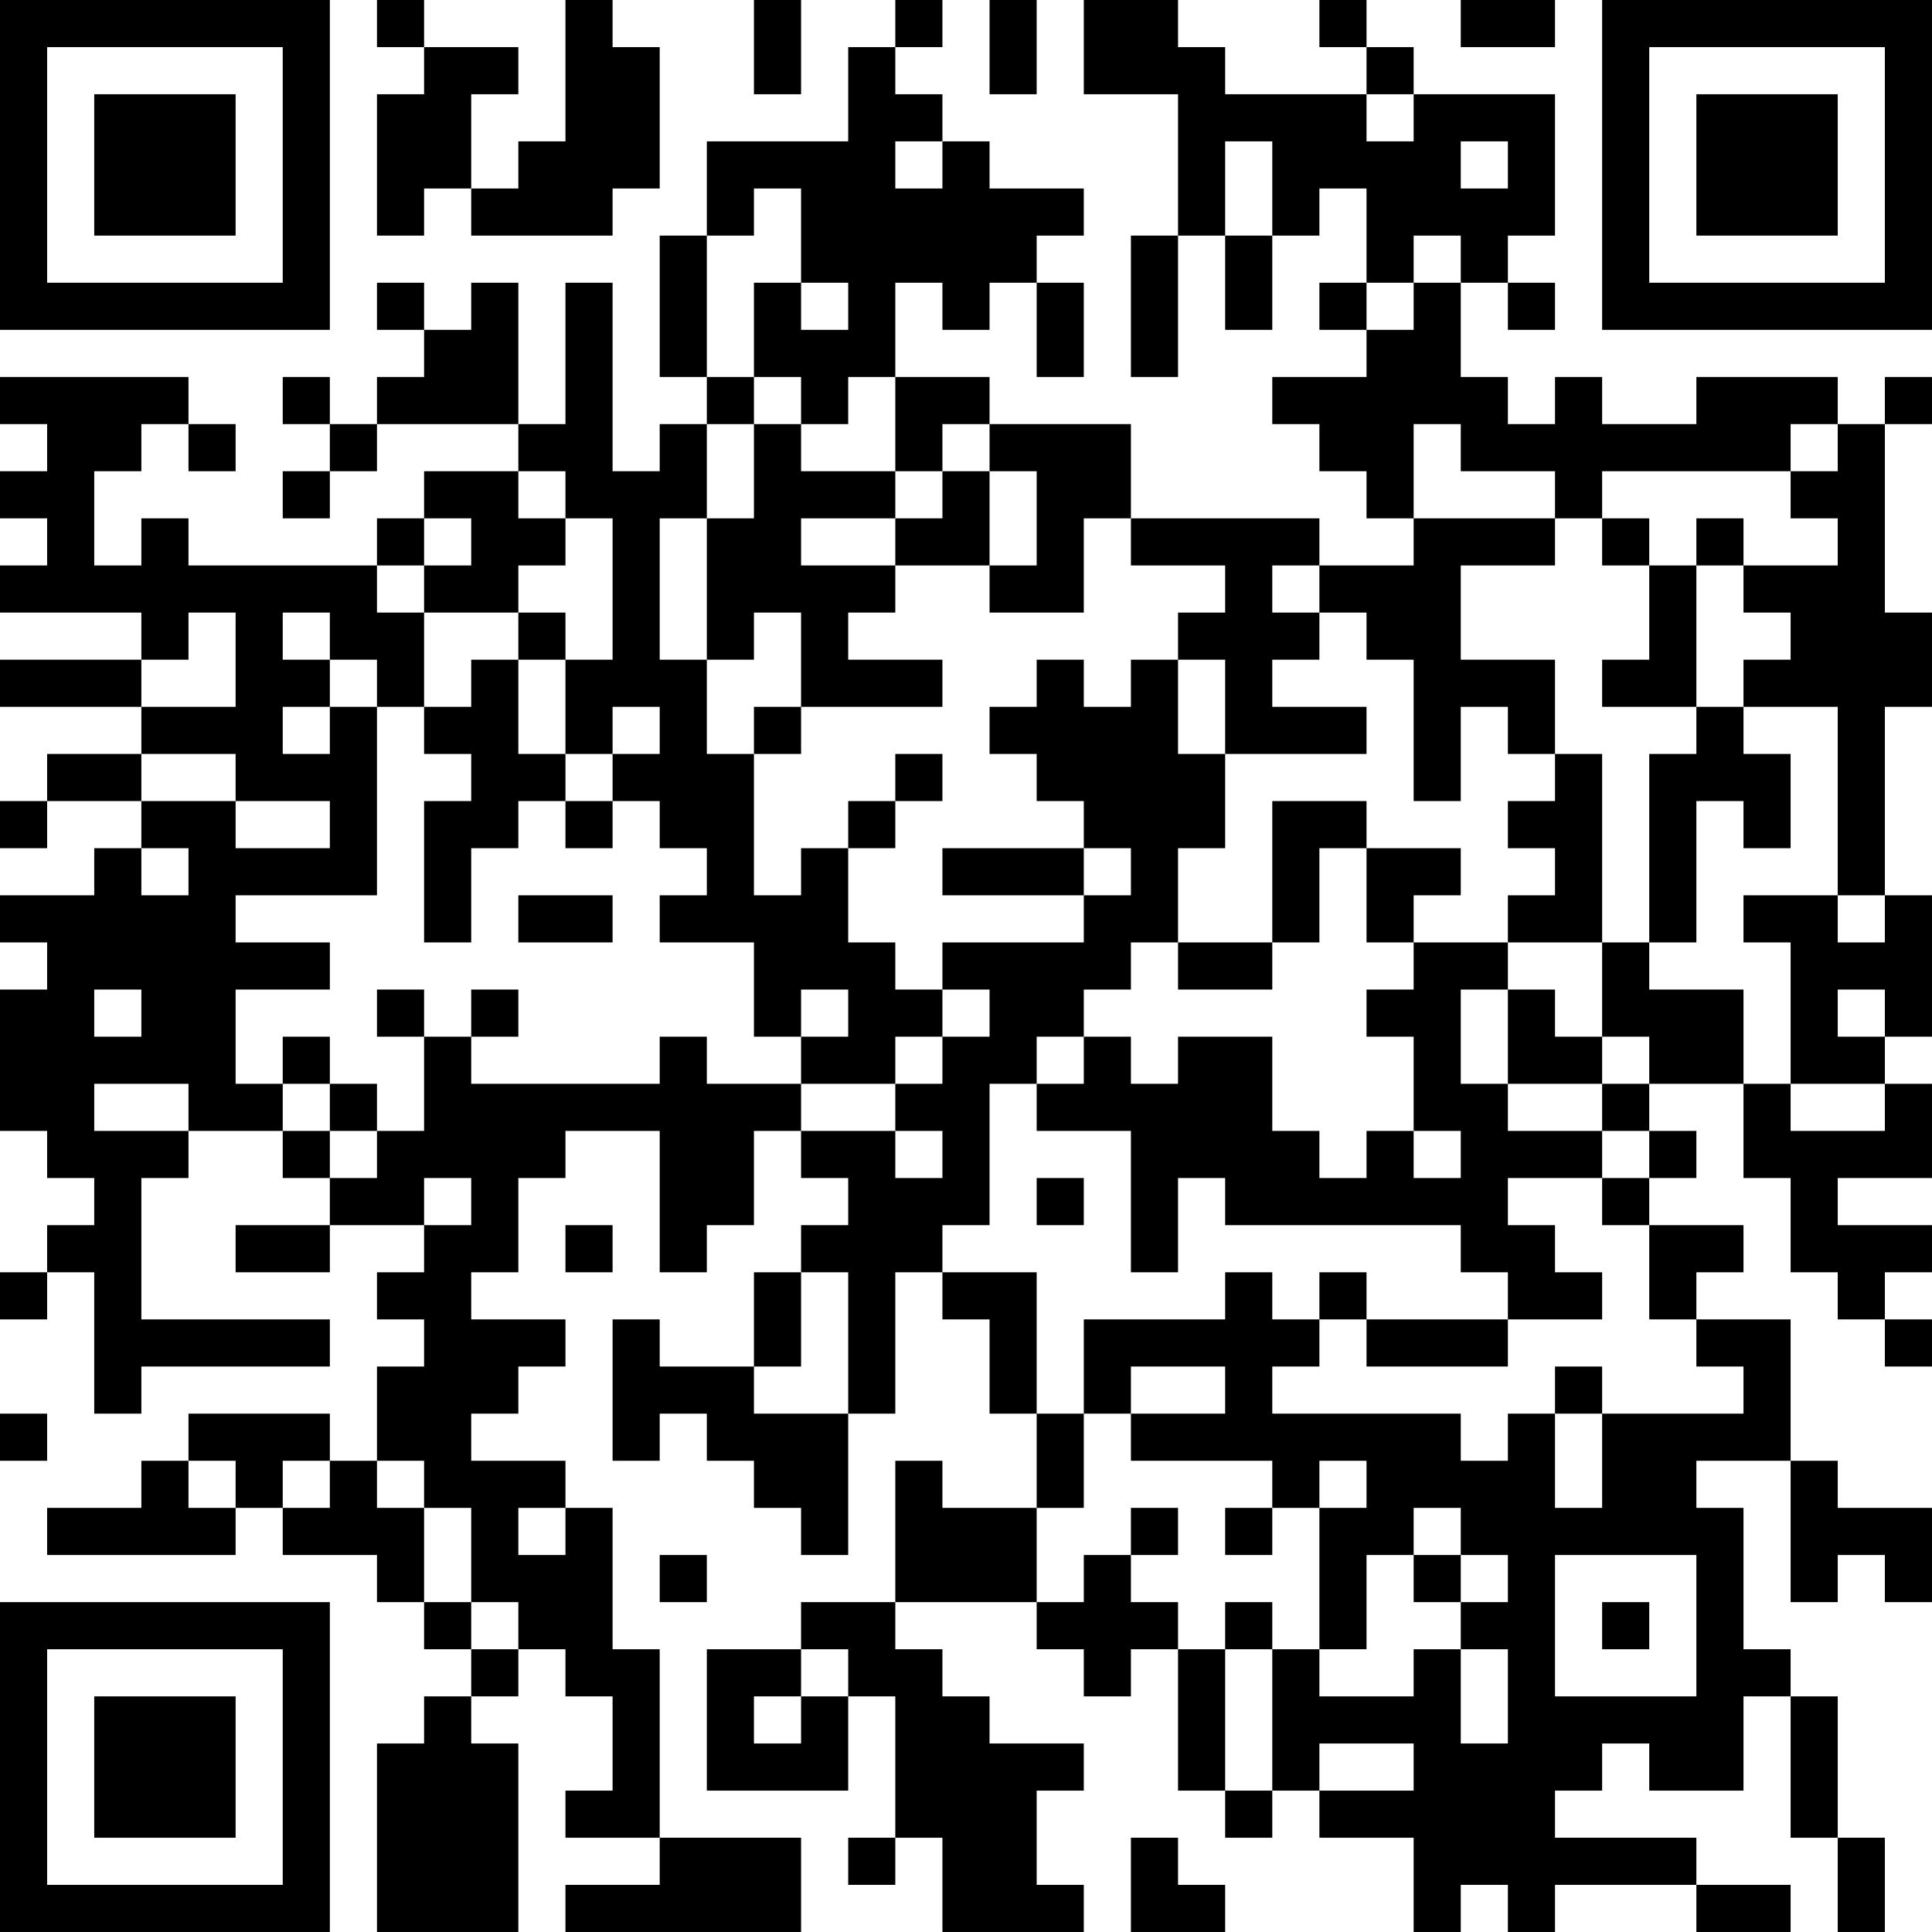 <?xml version="1.0" encoding="UTF-8"?>
<svg xmlns="http://www.w3.org/2000/svg" version="1.1" width="300" height="300" viewBox="0 0 300 300"><rect x="0" y="0" width="300" height="300" fill="#ffffff"/><g transform="scale(7.317)"><g transform="translate(0,0)"><path fill-rule="evenodd" d="M8 0L8 1L9 1L9 2L8 2L8 5L9 5L9 4L10 4L10 5L13 5L13 4L14 4L14 1L13 1L13 0L12 0L12 3L11 3L11 4L10 4L10 2L11 2L11 1L9 1L9 0ZM16 0L16 2L17 2L17 0ZM19 0L19 1L18 1L18 3L15 3L15 5L14 5L14 8L15 8L15 9L14 9L14 10L13 10L13 6L12 6L12 9L11 9L11 6L10 6L10 7L9 7L9 6L8 6L8 7L9 7L9 8L8 8L8 9L7 9L7 8L6 8L6 9L7 9L7 10L6 10L6 11L7 11L7 10L8 10L8 9L11 9L11 10L9 10L9 11L8 11L8 12L4 12L4 11L3 11L3 12L2 12L2 10L3 10L3 9L4 9L4 10L5 10L5 9L4 9L4 8L0 8L0 9L1 9L1 10L0 10L0 11L1 11L1 12L0 12L0 13L3 13L3 14L0 14L0 15L3 15L3 16L1 16L1 17L0 17L0 18L1 18L1 17L3 17L3 18L2 18L2 19L0 19L0 20L1 20L1 21L0 21L0 24L1 24L1 25L2 25L2 26L1 26L1 27L0 27L0 28L1 28L1 27L2 27L2 30L3 30L3 29L7 29L7 28L3 28L3 25L4 25L4 24L6 24L6 25L7 25L7 26L5 26L5 27L7 27L7 26L9 26L9 27L8 27L8 28L9 28L9 29L8 29L8 31L7 31L7 30L4 30L4 31L3 31L3 32L1 32L1 33L5 33L5 32L6 32L6 33L8 33L8 34L9 34L9 35L10 35L10 36L9 36L9 37L8 37L8 41L11 41L11 37L10 37L10 36L11 36L11 35L12 35L12 36L13 36L13 38L12 38L12 39L14 39L14 40L12 40L12 41L17 41L17 39L14 39L14 35L13 35L13 32L12 32L12 31L10 31L10 30L11 30L11 29L12 29L12 28L10 28L10 27L11 27L11 25L12 25L12 24L14 24L14 27L15 27L15 26L16 26L16 24L17 24L17 25L18 25L18 26L17 26L17 27L16 27L16 29L14 29L14 28L13 28L13 31L14 31L14 30L15 30L15 31L16 31L16 32L17 32L17 33L18 33L18 30L19 30L19 27L20 27L20 28L21 28L21 30L22 30L22 32L20 32L20 31L19 31L19 34L17 34L17 35L15 35L15 38L18 38L18 36L19 36L19 39L18 39L18 40L19 40L19 39L20 39L20 41L23 41L23 40L22 40L22 38L23 38L23 37L21 37L21 36L20 36L20 35L19 35L19 34L22 34L22 35L23 35L23 36L24 36L24 35L25 35L25 38L26 38L26 39L27 39L27 38L28 38L28 39L30 39L30 41L31 41L31 40L32 40L32 41L33 41L33 40L36 40L36 41L38 41L38 40L36 40L36 39L33 39L33 38L34 38L34 37L35 37L35 38L37 38L37 36L38 36L38 39L39 39L39 41L40 41L40 39L39 39L39 36L38 36L38 35L37 35L37 32L36 32L36 31L38 31L38 34L39 34L39 33L40 33L40 34L41 34L41 32L39 32L39 31L38 31L38 28L36 28L36 27L37 27L37 26L35 26L35 25L36 25L36 24L35 24L35 23L37 23L37 25L38 25L38 27L39 27L39 28L40 28L40 29L41 29L41 28L40 28L40 27L41 27L41 26L39 26L39 25L41 25L41 23L40 23L40 22L41 22L41 19L40 19L40 15L41 15L41 13L40 13L40 9L41 9L41 8L40 8L40 9L39 9L39 8L36 8L36 9L34 9L34 8L33 8L33 9L32 9L32 8L31 8L31 6L32 6L32 7L33 7L33 6L32 6L32 5L33 5L33 2L30 2L30 1L29 1L29 0L28 0L28 1L29 1L29 2L26 2L26 1L25 1L25 0L23 0L23 2L25 2L25 5L24 5L24 8L25 8L25 5L26 5L26 7L27 7L27 5L28 5L28 4L29 4L29 6L28 6L28 7L29 7L29 8L27 8L27 9L28 9L28 10L29 10L29 11L30 11L30 12L28 12L28 11L24 11L24 9L21 9L21 8L19 8L19 6L20 6L20 7L21 7L21 6L22 6L22 8L23 8L23 6L22 6L22 5L23 5L23 4L21 4L21 3L20 3L20 2L19 2L19 1L20 1L20 0ZM21 0L21 2L22 2L22 0ZM31 0L31 1L33 1L33 0ZM29 2L29 3L30 3L30 2ZM19 3L19 4L20 4L20 3ZM26 3L26 5L27 5L27 3ZM31 3L31 4L32 4L32 3ZM16 4L16 5L15 5L15 8L16 8L16 9L15 9L15 11L14 11L14 14L15 14L15 16L16 16L16 19L17 19L17 18L18 18L18 20L19 20L19 21L20 21L20 22L19 22L19 23L17 23L17 22L18 22L18 21L17 21L17 22L16 22L16 20L14 20L14 19L15 19L15 18L14 18L14 17L13 17L13 16L14 16L14 15L13 15L13 16L12 16L12 14L13 14L13 11L12 11L12 10L11 10L11 11L12 11L12 12L11 12L11 13L9 13L9 12L10 12L10 11L9 11L9 12L8 12L8 13L9 13L9 15L8 15L8 14L7 14L7 13L6 13L6 14L7 14L7 15L6 15L6 16L7 16L7 15L8 15L8 19L5 19L5 20L7 20L7 21L5 21L5 23L6 23L6 24L7 24L7 25L8 25L8 24L9 24L9 22L10 22L10 23L14 23L14 22L15 22L15 23L17 23L17 24L19 24L19 25L20 25L20 24L19 24L19 23L20 23L20 22L21 22L21 21L20 21L20 20L23 20L23 19L24 19L24 18L23 18L23 17L22 17L22 16L21 16L21 15L22 15L22 14L23 14L23 15L24 15L24 14L25 14L25 16L26 16L26 18L25 18L25 20L24 20L24 21L23 21L23 22L22 22L22 23L21 23L21 26L20 26L20 27L22 27L22 30L23 30L23 32L22 32L22 34L23 34L23 33L24 33L24 34L25 34L25 35L26 35L26 38L27 38L27 35L28 35L28 36L30 36L30 35L31 35L31 37L32 37L32 35L31 35L31 34L32 34L32 33L31 33L31 32L30 32L30 33L29 33L29 35L28 35L28 32L29 32L29 31L28 31L28 32L27 32L27 31L24 31L24 30L26 30L26 29L24 29L24 30L23 30L23 28L26 28L26 27L27 27L27 28L28 28L28 29L27 29L27 30L31 30L31 31L32 31L32 30L33 30L33 32L34 32L34 30L37 30L37 29L36 29L36 28L35 28L35 26L34 26L34 25L35 25L35 24L34 24L34 23L35 23L35 22L34 22L34 20L35 20L35 21L37 21L37 23L38 23L38 24L40 24L40 23L38 23L38 20L37 20L37 19L39 19L39 20L40 20L40 19L39 19L39 15L37 15L37 14L38 14L38 13L37 13L37 12L39 12L39 11L38 11L38 10L39 10L39 9L38 9L38 10L34 10L34 11L33 11L33 10L31 10L31 9L30 9L30 11L33 11L33 12L31 12L31 14L33 14L33 16L32 16L32 15L31 15L31 17L30 17L30 14L29 14L29 13L28 13L28 12L27 12L27 13L28 13L28 14L27 14L27 15L29 15L29 16L26 16L26 14L25 14L25 13L26 13L26 12L24 12L24 11L23 11L23 13L21 13L21 12L22 12L22 10L21 10L21 9L20 9L20 10L19 10L19 8L18 8L18 9L17 9L17 8L16 8L16 6L17 6L17 7L18 7L18 6L17 6L17 4ZM30 5L30 6L29 6L29 7L30 7L30 6L31 6L31 5ZM16 9L16 11L15 11L15 14L16 14L16 13L17 13L17 15L16 15L16 16L17 16L17 15L20 15L20 14L18 14L18 13L19 13L19 12L21 12L21 10L20 10L20 11L19 11L19 10L17 10L17 9ZM17 11L17 12L19 12L19 11ZM34 11L34 12L35 12L35 14L34 14L34 15L36 15L36 16L35 16L35 20L36 20L36 17L37 17L37 18L38 18L38 16L37 16L37 15L36 15L36 12L37 12L37 11L36 11L36 12L35 12L35 11ZM4 13L4 14L3 14L3 15L5 15L5 13ZM11 13L11 14L10 14L10 15L9 15L9 16L10 16L10 17L9 17L9 20L10 20L10 18L11 18L11 17L12 17L12 18L13 18L13 17L12 17L12 16L11 16L11 14L12 14L12 13ZM3 16L3 17L5 17L5 18L7 18L7 17L5 17L5 16ZM19 16L19 17L18 17L18 18L19 18L19 17L20 17L20 16ZM33 16L33 17L32 17L32 18L33 18L33 19L32 19L32 20L30 20L30 19L31 19L31 18L29 18L29 17L27 17L27 20L25 20L25 21L27 21L27 20L28 20L28 18L29 18L29 20L30 20L30 21L29 21L29 22L30 22L30 24L29 24L29 25L28 25L28 24L27 24L27 22L25 22L25 23L24 23L24 22L23 22L23 23L22 23L22 24L24 24L24 27L25 27L25 25L26 25L26 26L31 26L31 27L32 27L32 28L29 28L29 27L28 27L28 28L29 28L29 29L32 29L32 28L34 28L34 27L33 27L33 26L32 26L32 25L34 25L34 24L32 24L32 23L34 23L34 22L33 22L33 21L32 21L32 20L34 20L34 16ZM3 18L3 19L4 19L4 18ZM20 18L20 19L23 19L23 18ZM11 19L11 20L13 20L13 19ZM2 21L2 22L3 22L3 21ZM8 21L8 22L9 22L9 21ZM10 21L10 22L11 22L11 21ZM31 21L31 23L32 23L32 21ZM39 21L39 22L40 22L40 21ZM6 22L6 23L7 23L7 24L8 24L8 23L7 23L7 22ZM2 23L2 24L4 24L4 23ZM30 24L30 25L31 25L31 24ZM9 25L9 26L10 26L10 25ZM22 25L22 26L23 26L23 25ZM12 26L12 27L13 27L13 26ZM17 27L17 29L16 29L16 30L18 30L18 27ZM33 29L33 30L34 30L34 29ZM0 30L0 31L1 31L1 30ZM4 31L4 32L5 32L5 31ZM6 31L6 32L7 32L7 31ZM8 31L8 32L9 32L9 34L10 34L10 35L11 35L11 34L10 34L10 32L9 32L9 31ZM11 32L11 33L12 33L12 32ZM24 32L24 33L25 33L25 32ZM26 32L26 33L27 33L27 32ZM14 33L14 34L15 34L15 33ZM30 33L30 34L31 34L31 33ZM33 33L33 36L36 36L36 33ZM26 34L26 35L27 35L27 34ZM34 34L34 35L35 35L35 34ZM17 35L17 36L16 36L16 37L17 37L17 36L18 36L18 35ZM28 37L28 38L30 38L30 37ZM24 39L24 41L26 41L26 40L25 40L25 39ZM0 0L0 7L7 7L7 0ZM1 1L1 6L6 6L6 1ZM2 2L2 5L5 5L5 2ZM34 0L34 7L41 7L41 0ZM35 1L35 6L40 6L40 1ZM36 2L36 5L39 5L39 2ZM0 34L0 41L7 41L7 34ZM1 35L1 40L6 40L6 35ZM2 36L2 39L5 39L5 36Z" fill="#000000"/></g></g></svg>
